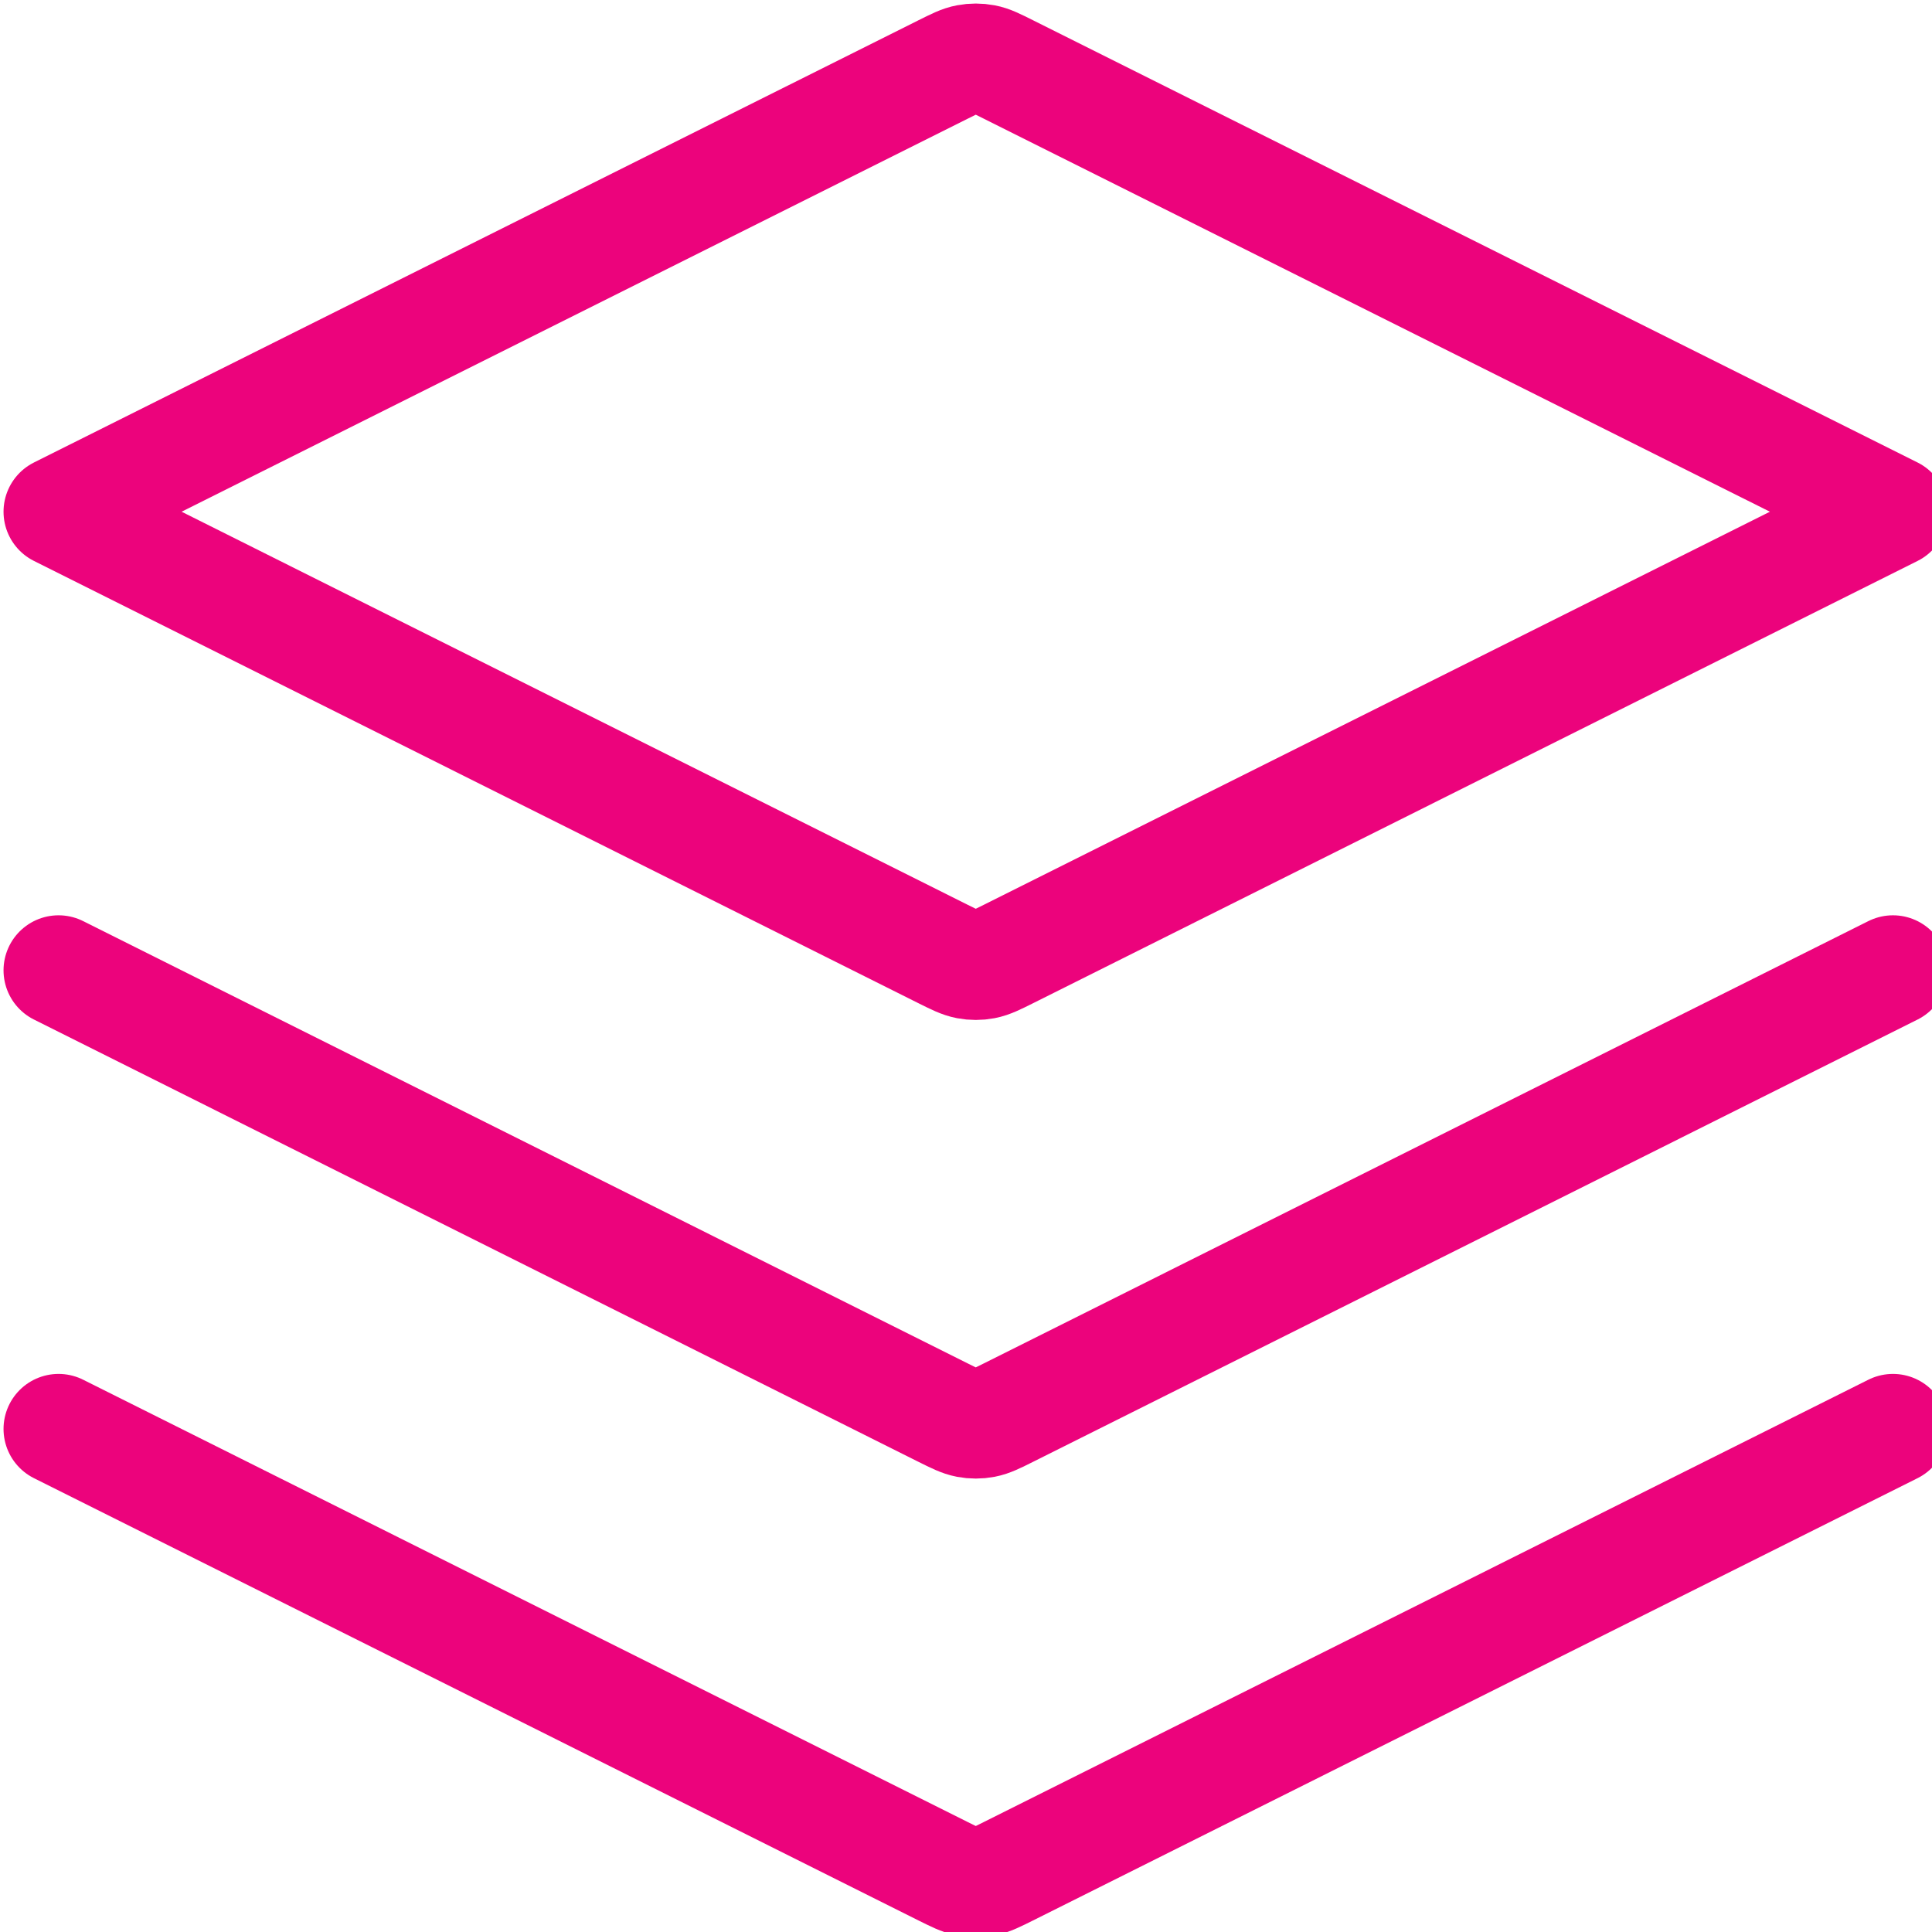 <svg width="29" height="29" viewBox="0 0 29 29" fill="none" xmlns="http://www.w3.org/2000/svg">
<g clip-path="url(#clip0_2338_3001)">
<path d="M0.879 14.565L14.154 21.203C14.335 21.293 14.425 21.338 14.52 21.356C14.604 21.372 14.69 21.372 14.774 21.356C14.868 21.338 14.959 21.293 15.139 21.203L28.414 14.565M0.879 21.449L14.154 28.087C14.335 28.177 14.425 28.222 14.52 28.24C14.604 28.256 14.69 28.256 14.774 28.24C14.868 28.222 14.959 28.177 15.139 28.087L28.414 21.449M0.879 7.681L14.154 1.044C14.335 0.954 14.425 0.908 14.52 0.891C14.604 0.875 14.69 0.875 14.774 0.891C14.868 0.908 14.959 0.954 15.139 1.044L28.414 7.681L15.139 14.319C14.959 14.409 14.868 14.454 14.774 14.472C14.69 14.488 14.604 14.488 14.52 14.472C14.425 14.454 14.335 14.409 14.154 14.319L0.879 7.681Z" stroke="#EC037C" stroke-width="1.652" stroke-linecap="round" stroke-linejoin="round"/>
</g>
<defs>
<clipPath id="clip0_2338_3001">
<rect width="29" height="29" rx="4.394" fill="white"/>
</clipPath>
</defs>
</svg>

